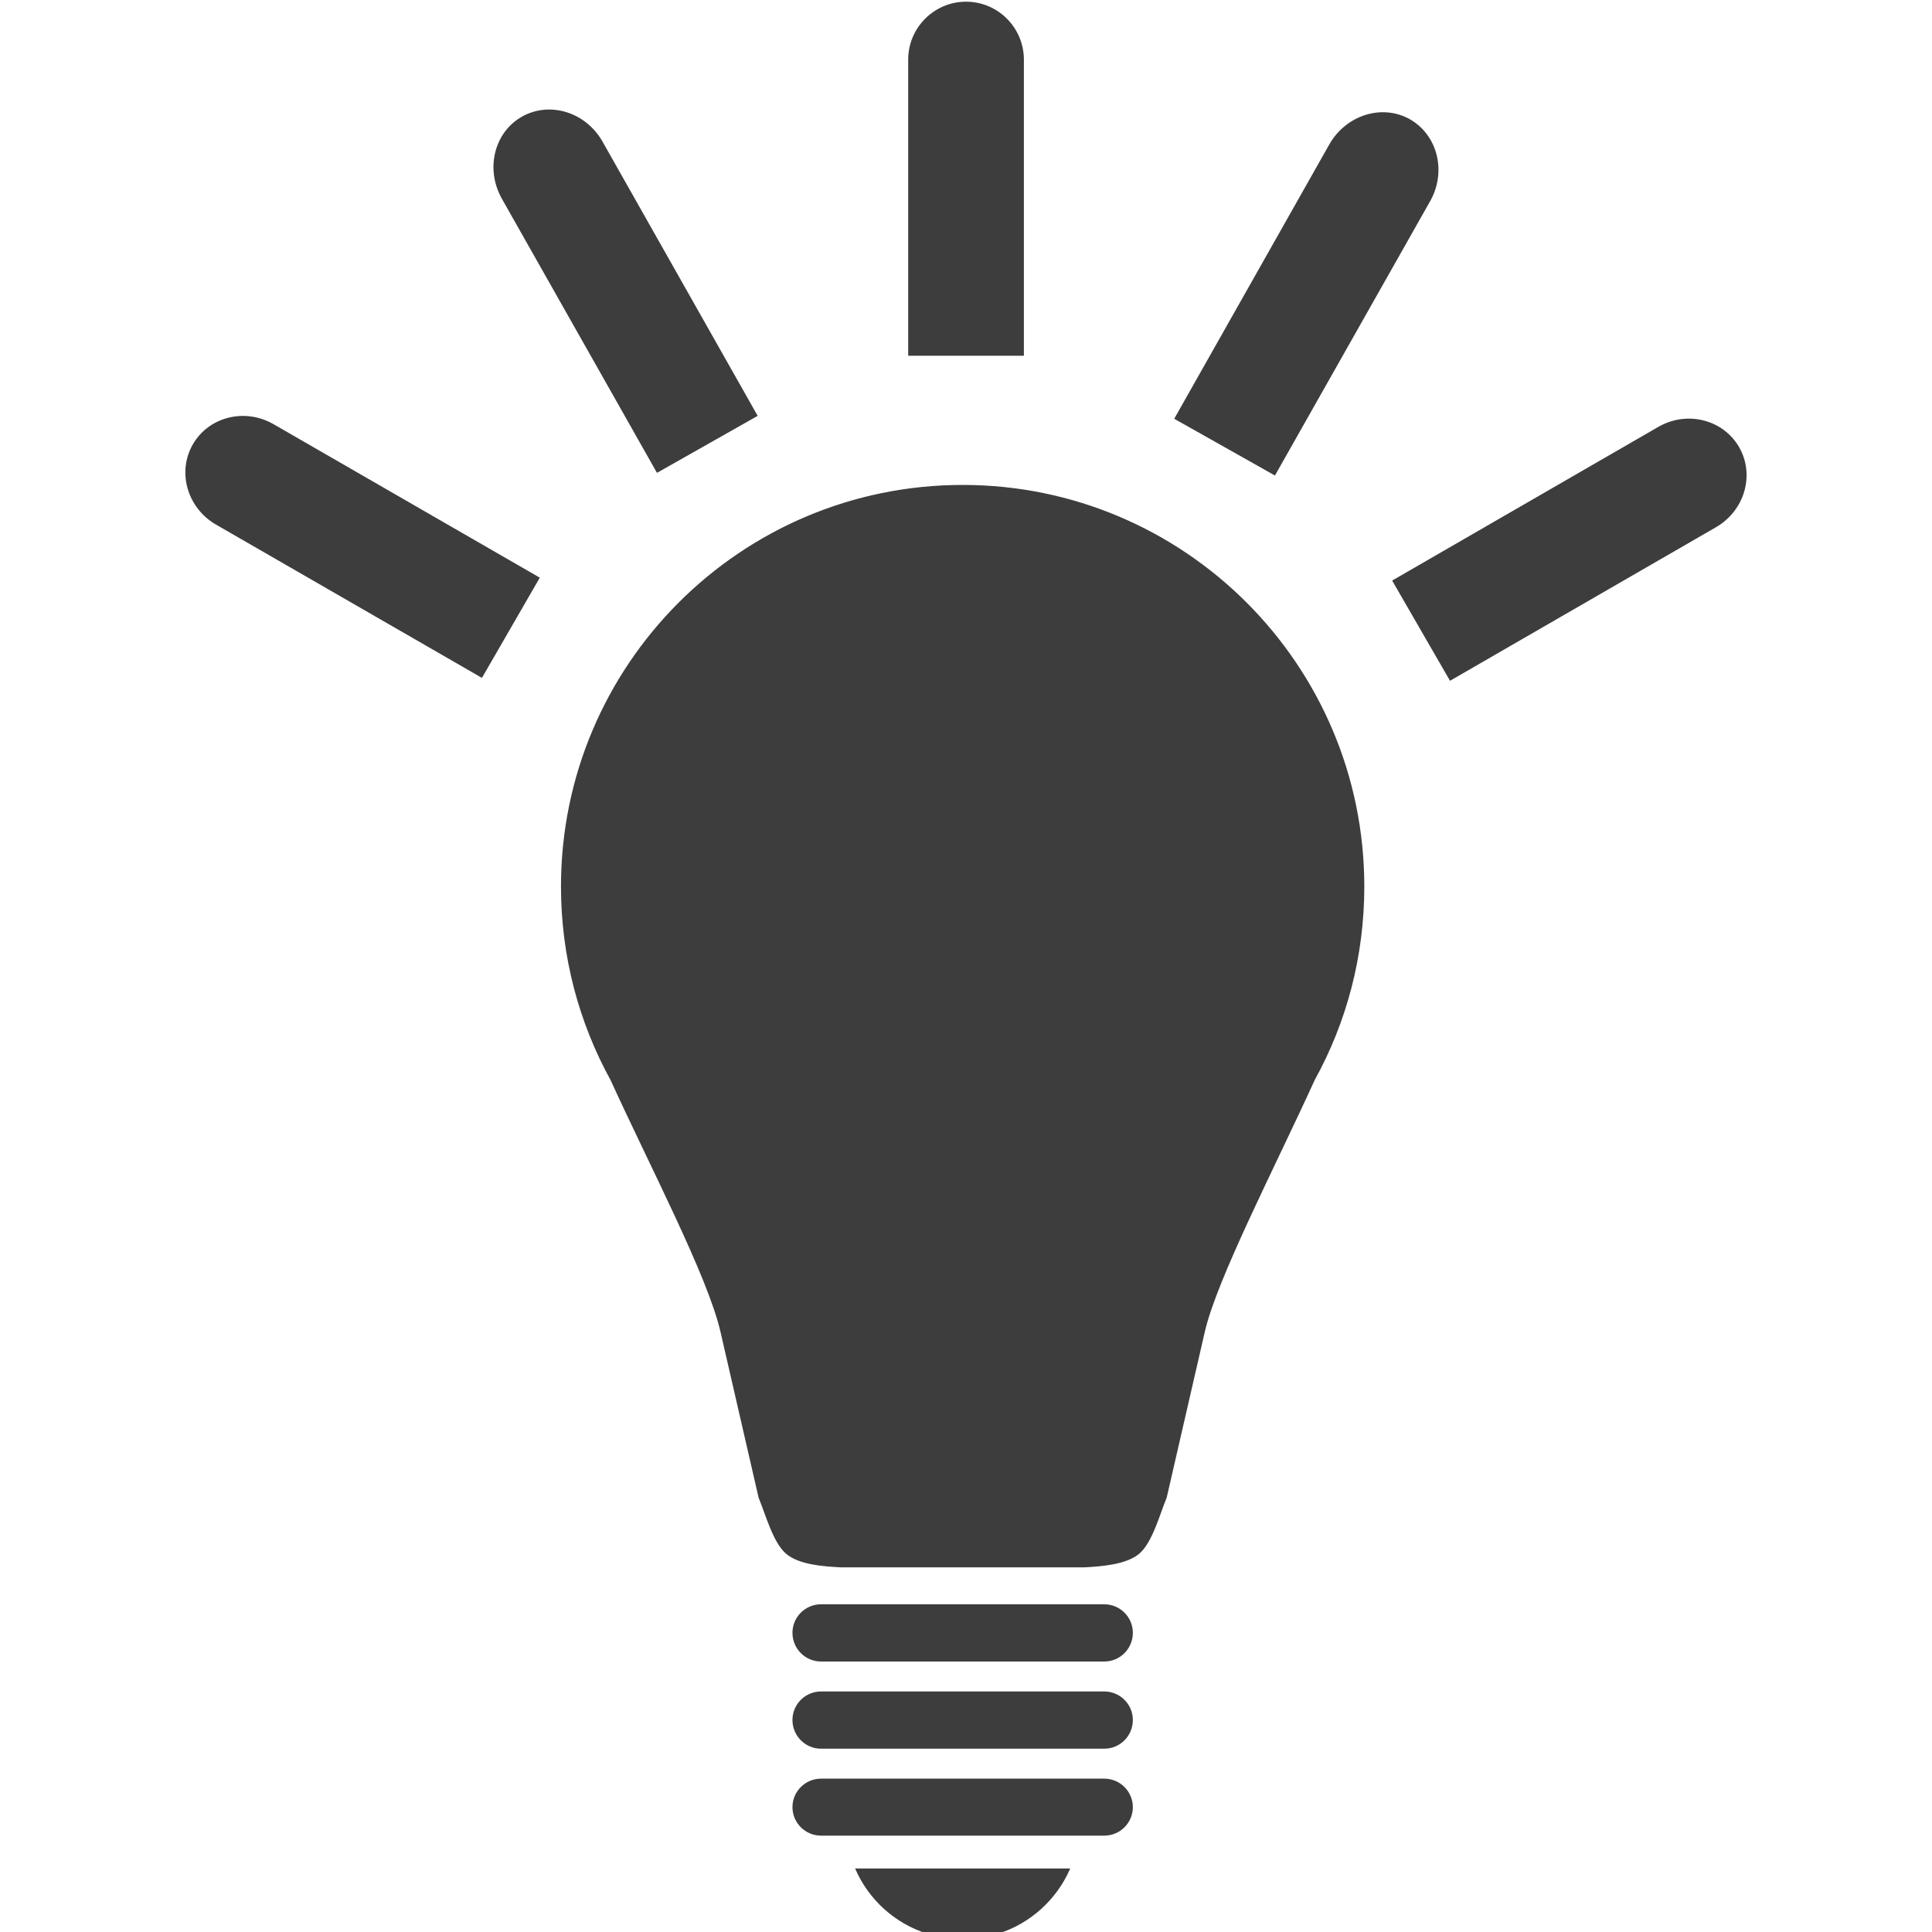 <?xml version="1.0" encoding="UTF-8" standalone="no"?>
<svg xmlns="http://www.w3.org/2000/svg" xmlns:xlink="http://www.w3.org/1999/xlink" xmlns:i="http://ns.adobe.com/AdobeIllustrator/10.0/" version="1.1" width="80" height="80">
  <path id="dp_path001" transform="matrix(1,0,0,1,243.081,-1614.01)" fill="#3d3d3d" fill-rule="evenodd" stroke="none" stroke-width="0" d="M -207.673,1691.38 L -198.765,1691.38 C -199.319,1692.66 -200.411,1693.66 -201.756,1694.08 L -204.684,1694.08 C -206.029,1693.66 -207.123,1692.66 -207.673,1691.38 Z M -210.267,1688.84 C -210.267,1688.19 -209.737,1687.66 -209.083,1687.66 L -197.356,1687.66 C -196.703,1687.66 -196.172,1688.19 -196.172,1688.84 C -196.172,1689.49 -196.703,1690.02 -197.356,1690.02 L -209.083,1690.02 C -209.737,1690.02 -210.267,1689.49 -210.267,1688.84 Z M -210.267,1685.23 C -210.267,1684.58 -209.737,1684.05 -209.083,1684.05 L -197.356,1684.05 C -196.703,1684.05 -196.172,1684.58 -196.172,1685.23 C -196.172,1685.89 -196.703,1686.42 -197.356,1686.42 L -209.083,1686.42 C -209.737,1686.42 -210.267,1685.89 -210.267,1685.23 Z M -210.267,1681.62 C -210.267,1680.97 -209.737,1680.44 -209.083,1680.44 L -197.356,1680.44 C -196.703,1680.44 -196.172,1680.97 -196.172,1681.62 C -196.172,1682.28 -196.703,1682.81 -197.356,1682.81 L -209.083,1682.81 C -209.737,1682.81 -210.267,1682.28 -210.267,1681.62 Z M -203.22,1634.09 C -194.035,1634.09 -186.588,1641.54 -186.588,1650.72 C -186.588,1653.63 -187.332,1656.36 -188.641,1658.73 C -190.281,1662.33 -192.691,1666.97 -193.193,1669.16 S -194.245,1673.74 -194.772,1676.03 C -195.047,1676.68 -195.36,1677.88 -195.901,1678.34 S -197.465,1678.87 -198.157,1678.91 L -208.284,1678.91 C -208.975,1678.87 -209.996,1678.81 -210.539,1678.34 S -211.393,1676.68 -211.668,1676.03 C -212.195,1673.74 -212.721,1671.45 -213.247,1669.16 S -216.163,1662.32 -217.801,1658.73 C -219.109,1656.35 -219.852,1653.62 -219.852,1650.72 C -219.852,1641.54 -212.405,1634.09 -203.22,1634.09 Z M -172.024,1635.84 C -170.836,1635.15 -170.408,1633.67 -171.071,1632.52 C -171.732,1631.38 -173.231,1631 -174.42,1631.69 L -185.435,1638.05 L -183.039,1642.2 Z M -234.141,1635.73 C -235.329,1635.04 -235.756,1633.55 -235.095,1632.41 C -234.433,1631.26 -232.933,1630.89 -231.745,1631.58 L -220.729,1637.93 L -223.125,1642.08 Z M -183.867,1622.35 C -183.173,1621.13 -183.545,1619.61 -184.697,1618.95 C -185.848,1618.3 -187.344,1618.77 -188.037,1619.99 L -194.459,1631.35 L -190.288,1633.7 Z M -222.299,1622.24 C -222.992,1621.01 -222.62,1619.49 -221.468,1618.84 C -220.316,1618.19 -218.821,1618.65 -218.128,1619.88 L -211.707,1631.23 L -215.877,1633.59 Z M -205.475,1616.48 C -205.475,1615.16 -204.403,1614.08 -203.079,1614.08 C -201.756,1614.08 -200.684,1615.16 -200.684,1616.48 L -200.684,1628.74 L -205.475,1628.74 Z "></path>
</svg>
